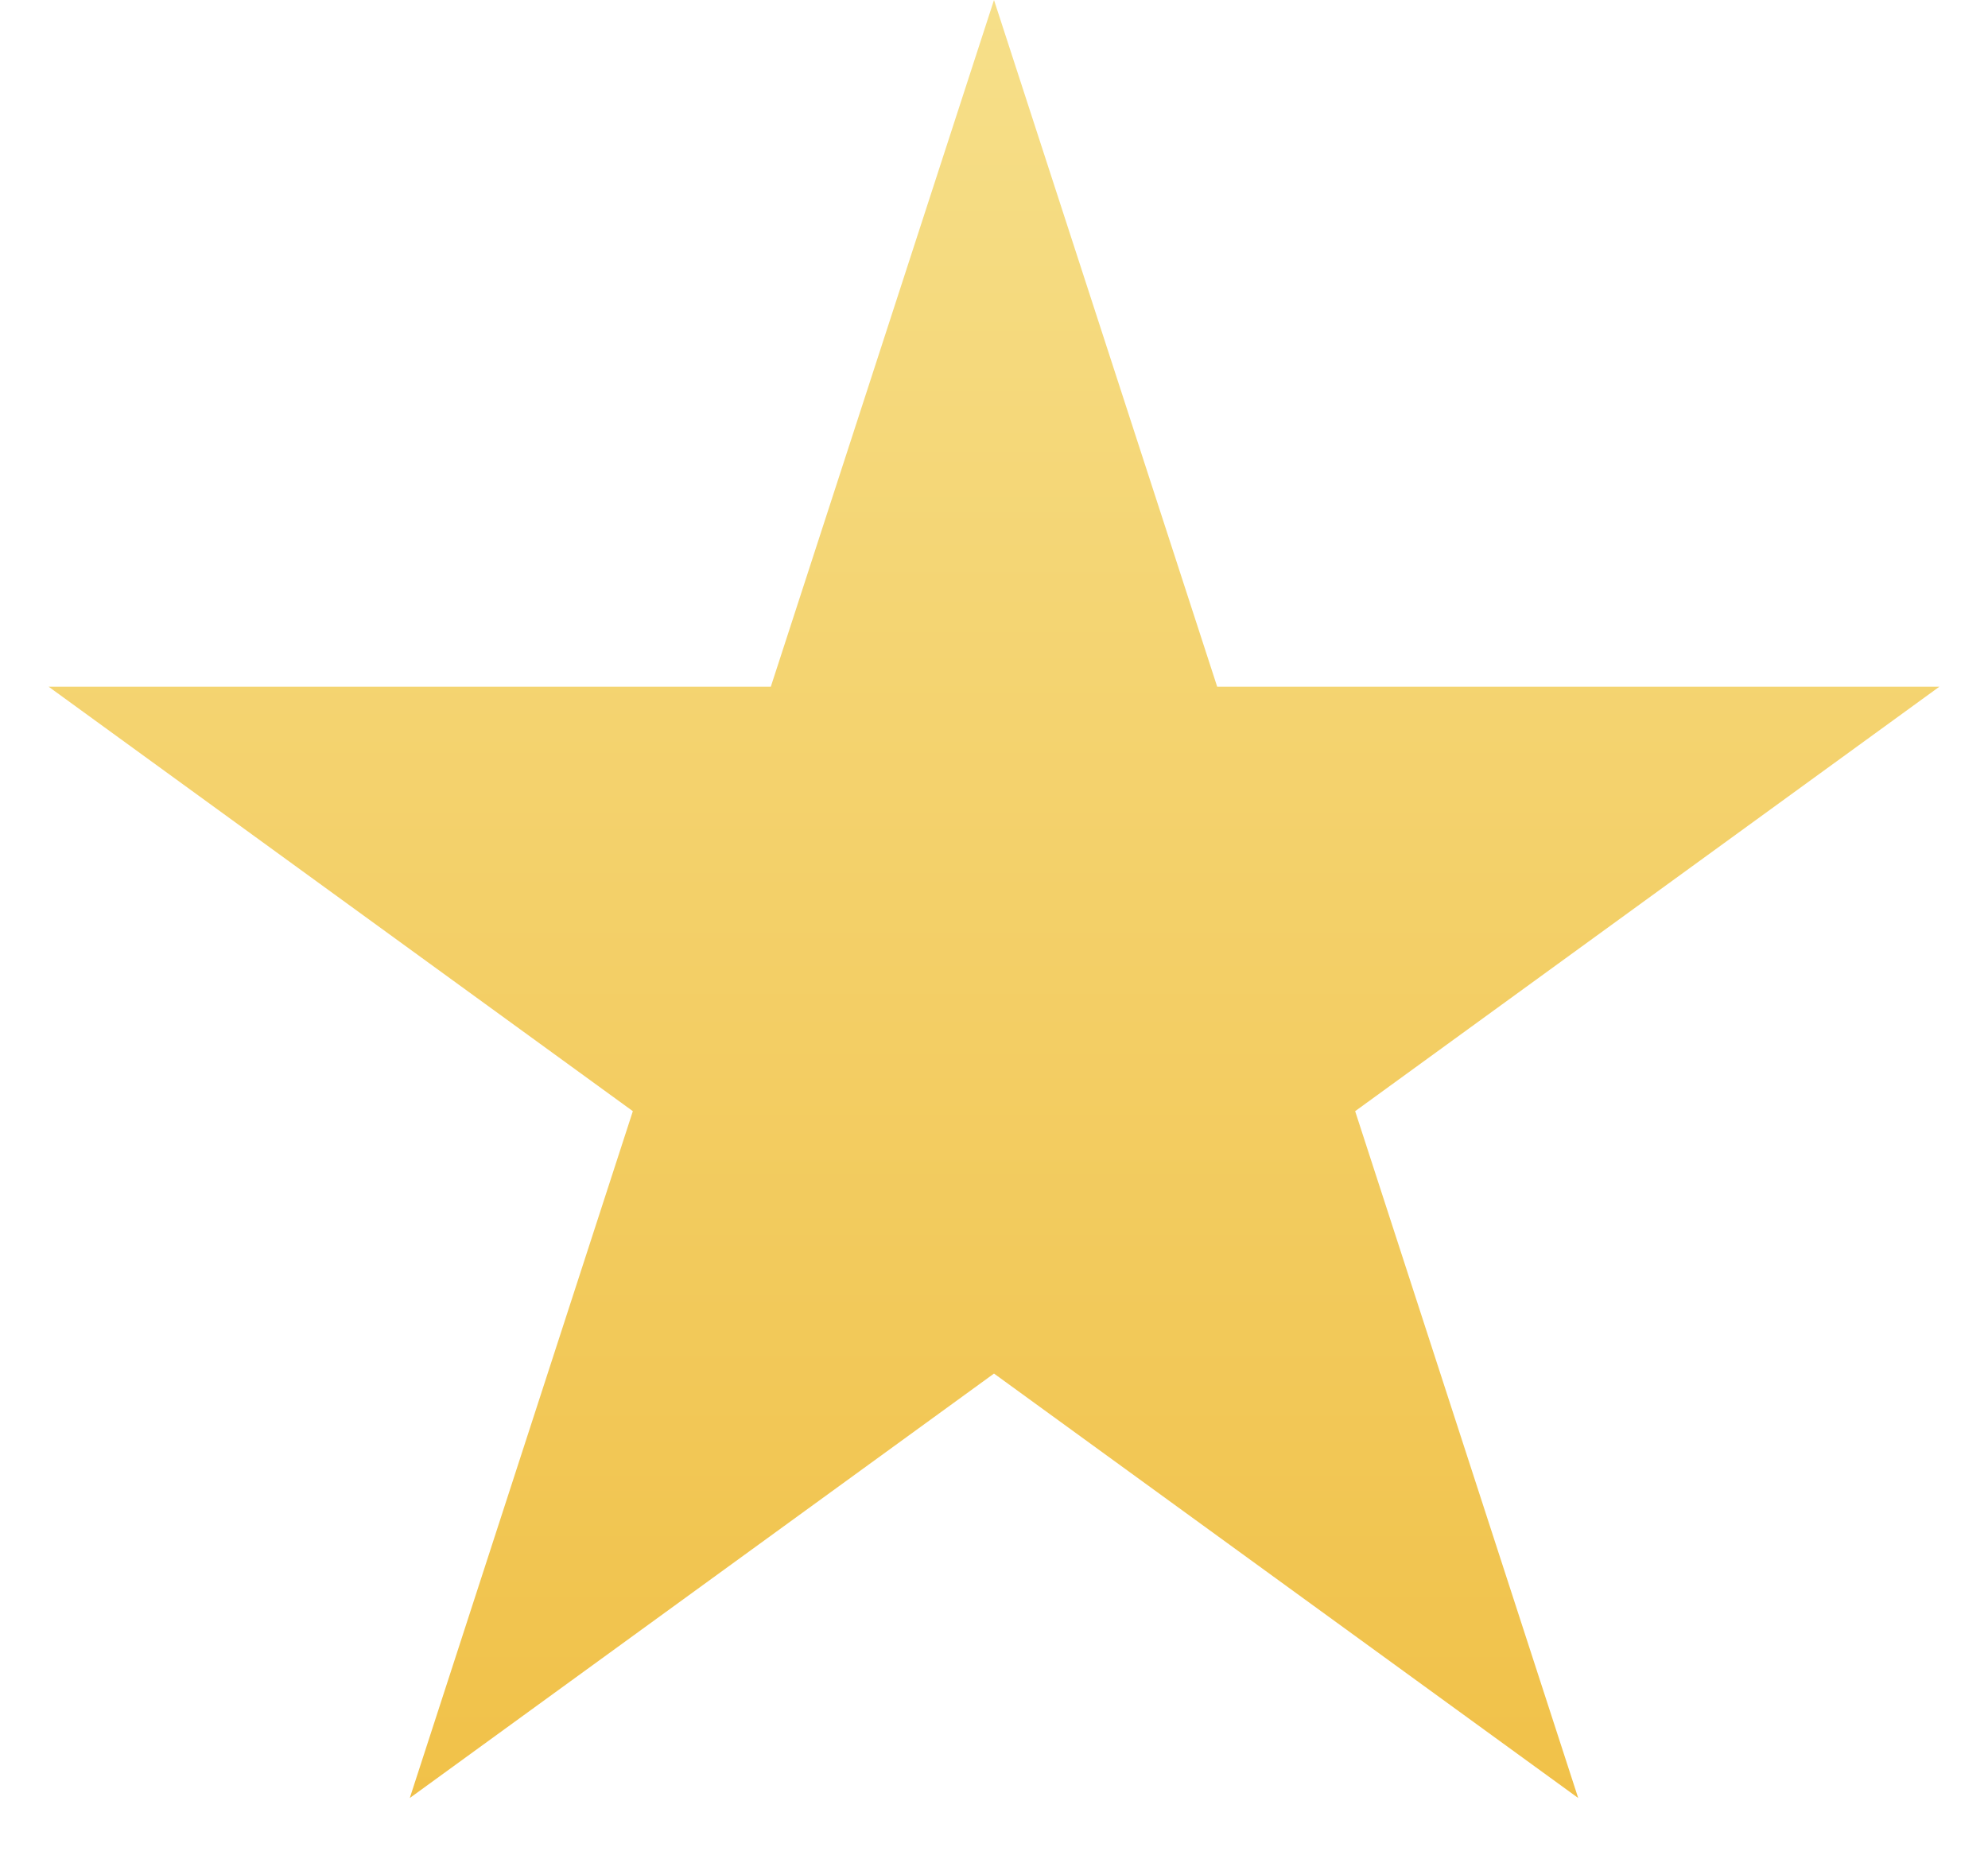 <?xml version="1.0" encoding="UTF-8"?> <svg xmlns="http://www.w3.org/2000/svg" width="15" height="14" viewBox="0 0 15 14" fill="none"> <path d="M7.5 0L9.184 5.182H14.633L10.225 8.385L11.908 13.568L7.5 10.365L3.092 13.568L4.775 8.385L0.367 5.182H5.816L7.5 0Z" fill="url(#paint0_linear_468_2343)"></path> <defs> <linearGradient id="paint0_linear_468_2343" x1="7.5" y1="0" x2="7.5" y2="15" gradientUnits="userSpaceOnUse"> <stop stop-color="#F6DF89"></stop> <stop offset="1" stop-color="#F0BE42"></stop> </linearGradient> </defs> </svg> 